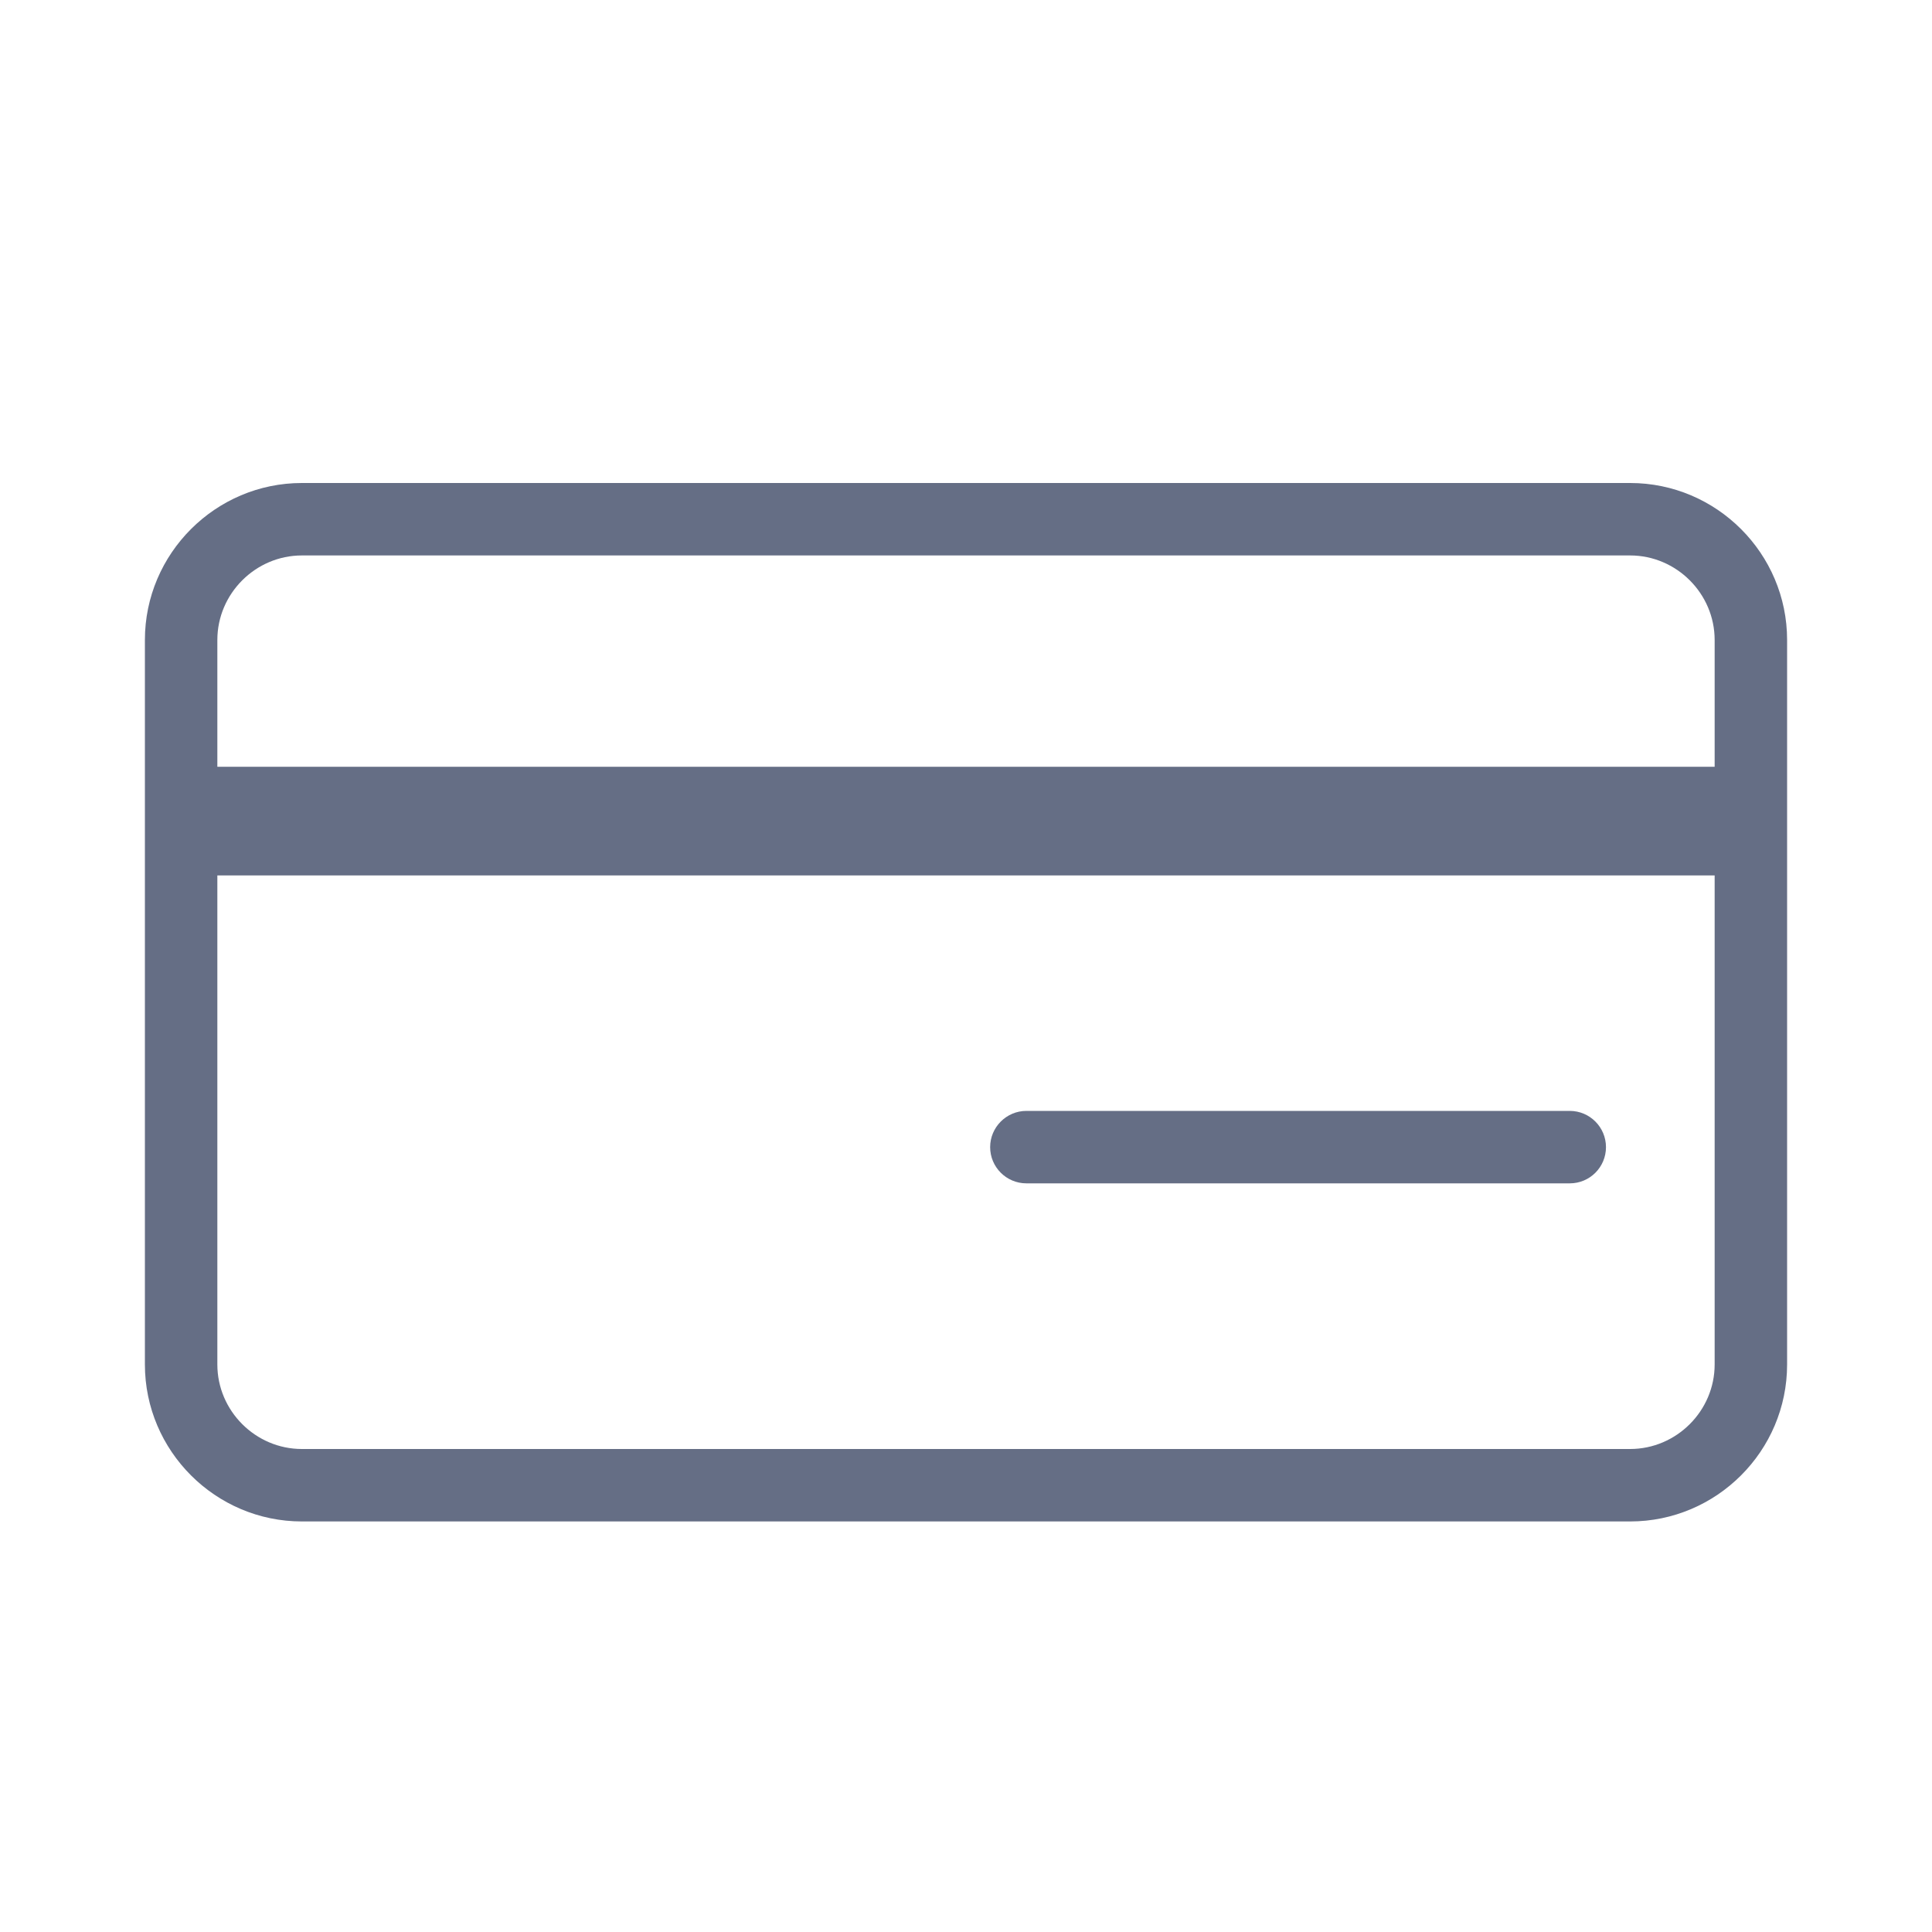 <svg width="16" height="16" viewBox="0 0 16 16" fill="none" xmlns="http://www.w3.org/2000/svg">
<path fill-rule="evenodd" clip-rule="evenodd" d="M2.5 4.6C2.116 4.6 1.8 4.916 1.8 5.3V6.35H14.2V5.3C14.2 4.916 13.884 4.6 13.5 4.6H2.5ZM1.8 11.3V7.25H14.2V11.3C14.2 11.684 13.884 12 13.5 12H2.5C2.116 12 1.8 11.684 1.8 11.3ZM1.2 5.3C1.2 4.584 1.785 4 2.5 4H13.5C14.216 4 14.8 4.584 14.8 5.3V11.3C14.8 12.016 14.216 12.6 13.5 12.6H2.5C1.785 12.6 1.2 12.016 1.2 11.3V5.3ZM8.5 9.2C8.335 9.2 8.2 9.335 8.2 9.5C8.2 9.666 8.335 9.8 8.5 9.8H13C13.166 9.8 13.3 9.666 13.3 9.5C13.3 9.335 13.166 9.2 13 9.2H8.5Z" fill="#656E85"/>
</svg>
